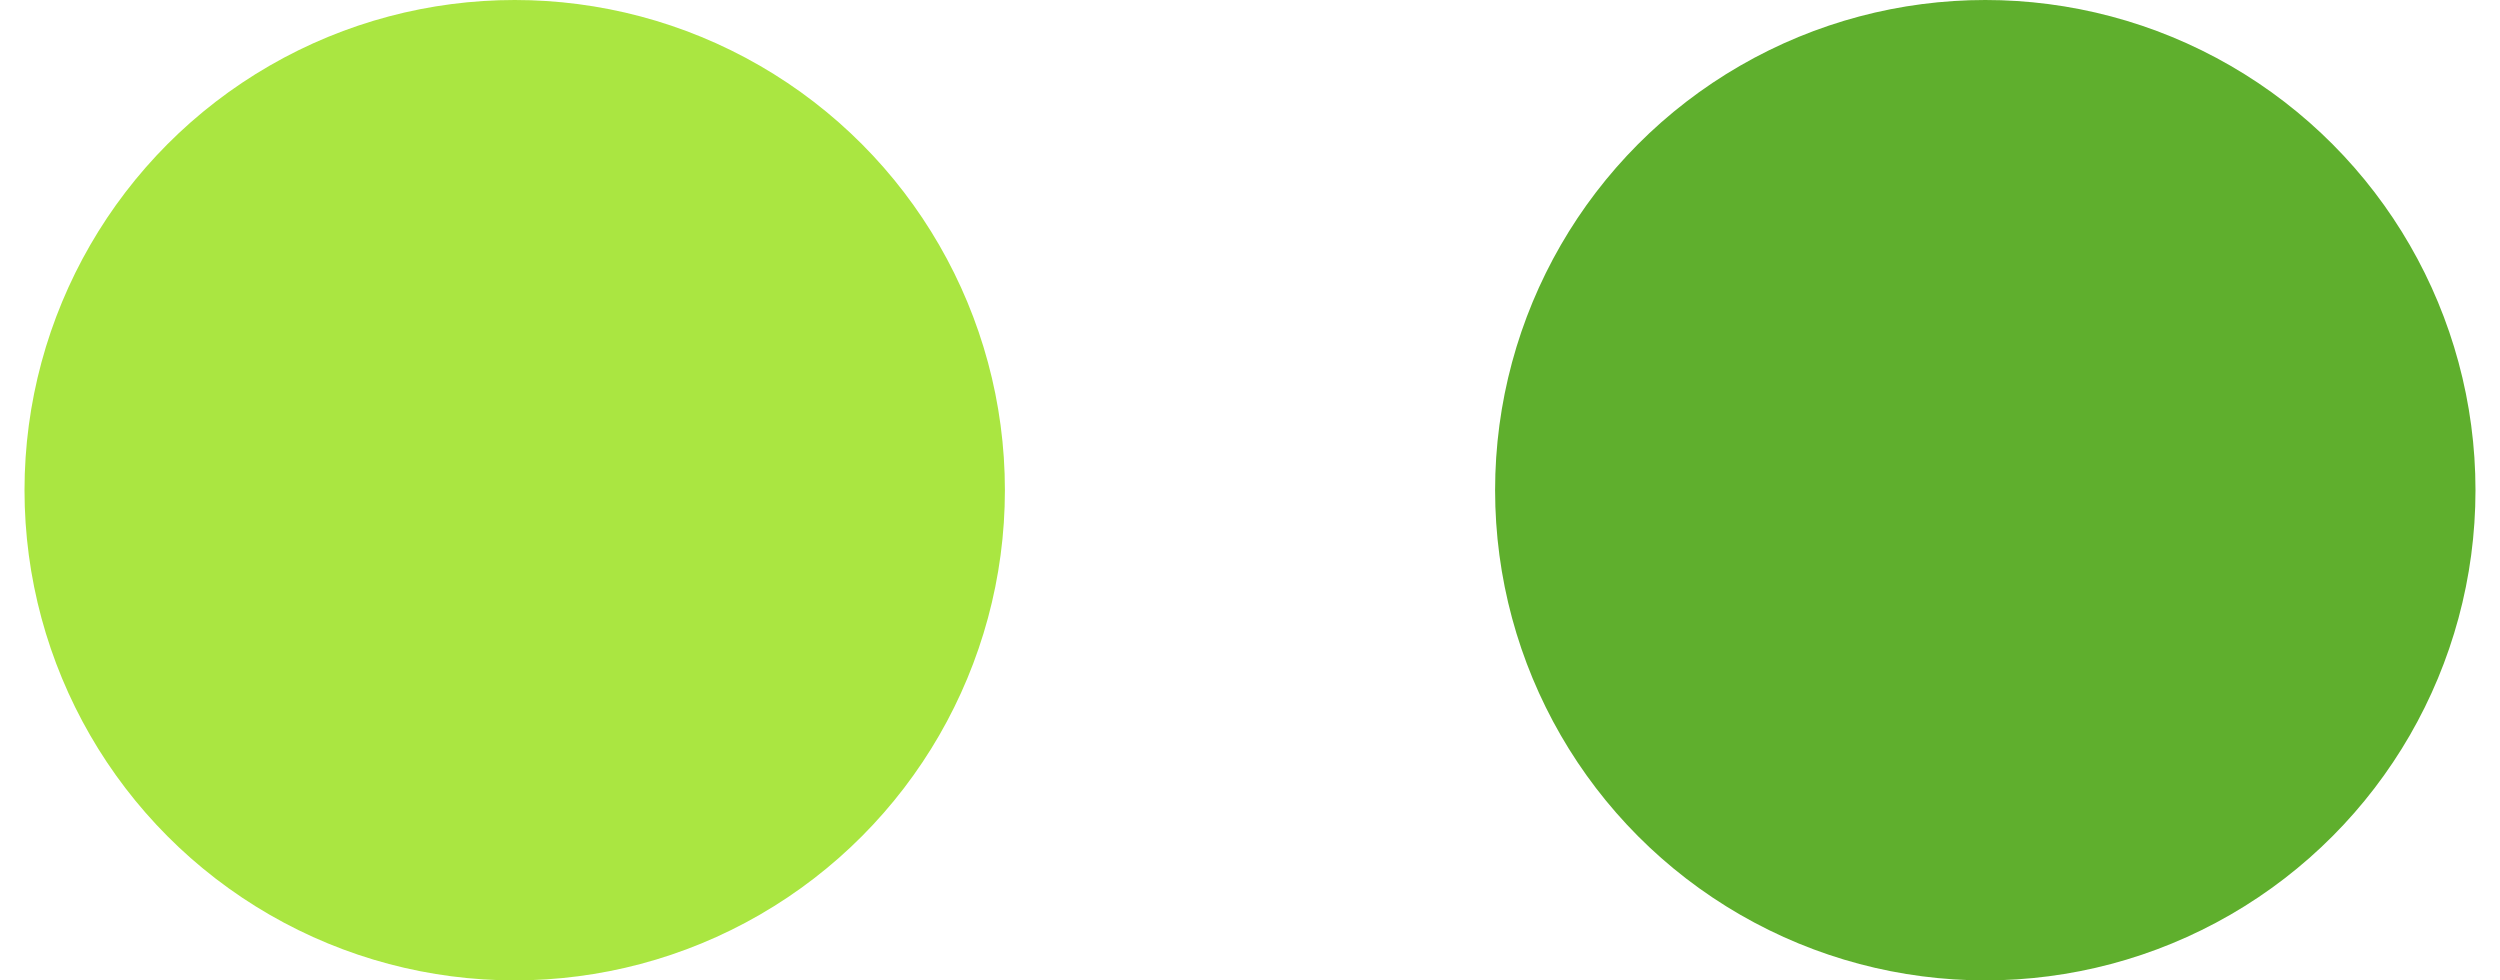 <?xml version="1.0" encoding="UTF-8"?> <svg xmlns="http://www.w3.org/2000/svg" width="51" height="20" viewBox="0 0 51 20" fill="none"> <circle cx="10.5" cy="10" r="10" fill="#AAE641"></circle> <circle cx="40.5" cy="10" r="10" fill="#5FAF2D"></circle> </svg> 